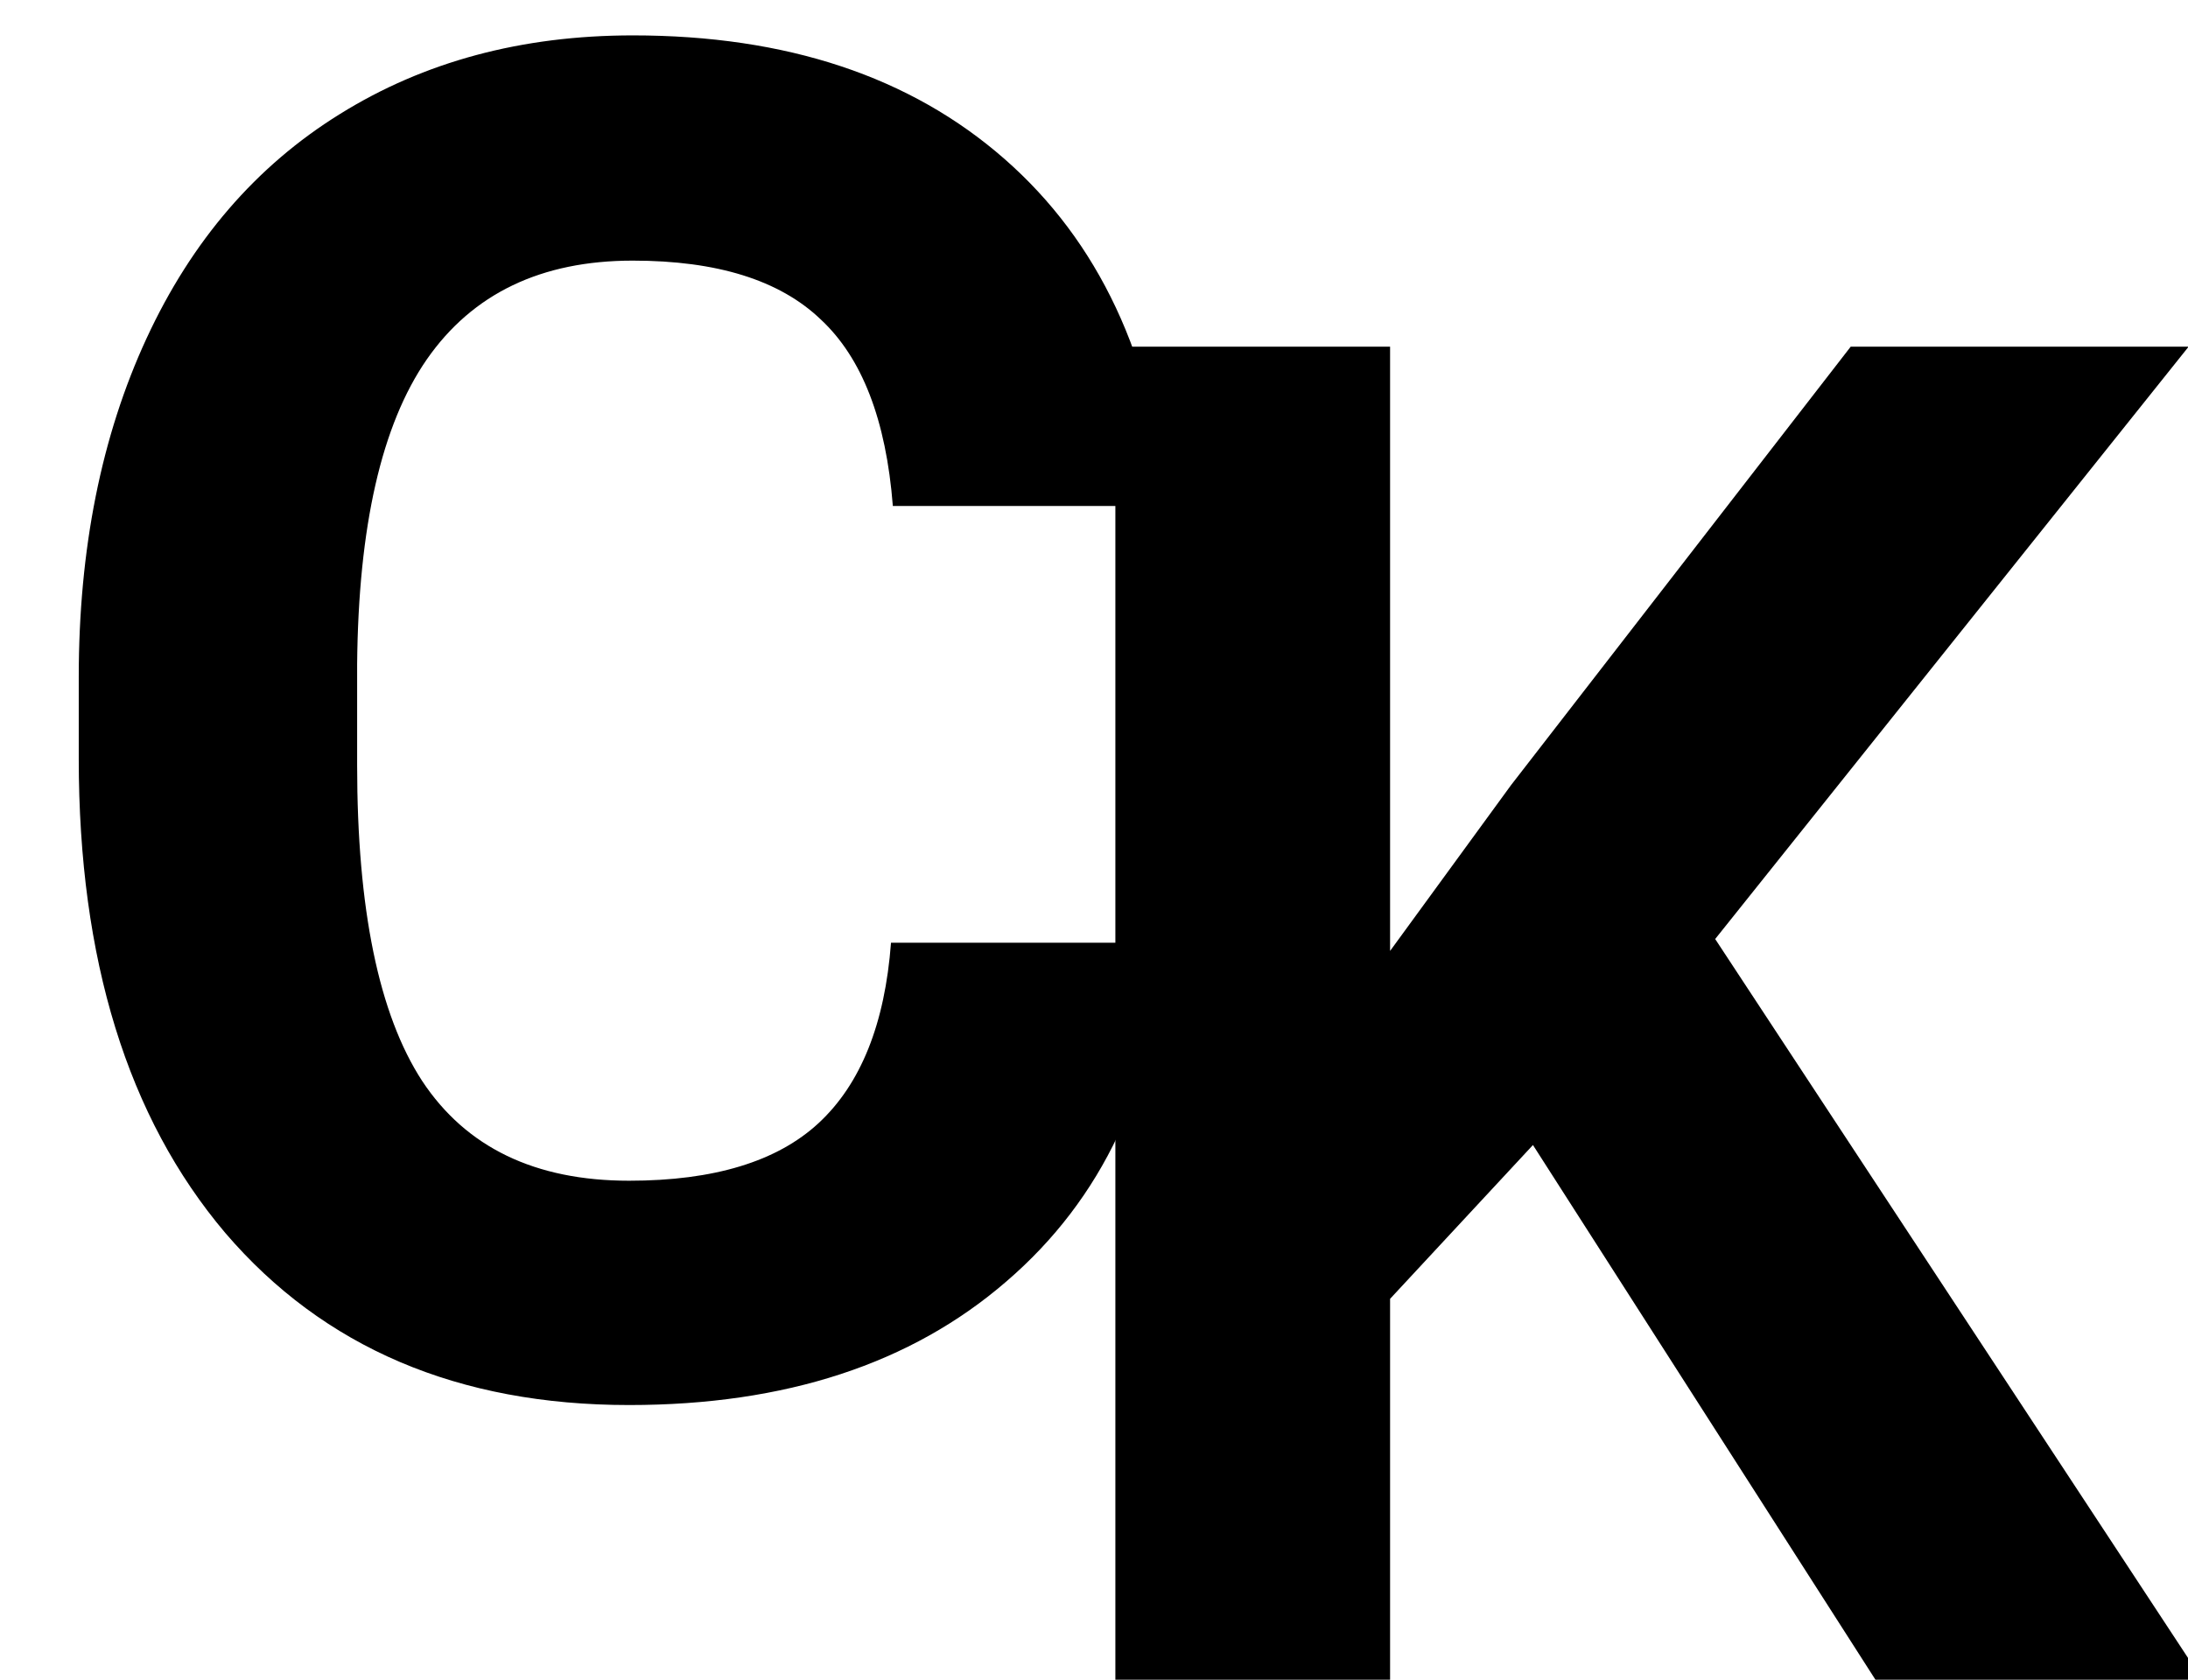<svg width="112" height="86" viewBox="0 0 112 86" fill="none" xmlns="http://www.w3.org/2000/svg">
<g clip-path="url(#clip0)">
<path d="M59.672 48.266C59.141 55.609 56.422 61.391 51.516 65.609C46.641 69.828 40.203 71.938 32.203 71.938C23.453 71.938 16.562 69 11.531 63.125C6.531 57.219 4.031 49.125 4.031 38.844V34.672C4.031 28.109 5.188 22.328 7.5 17.328C9.812 12.328 13.109 8.5 17.391 5.844C21.703 3.156 26.703 1.812 32.391 1.812C40.266 1.812 46.609 3.922 51.422 8.141C56.234 12.359 59.016 18.281 59.766 25.906H45.703C45.359 21.5 44.125 18.312 42 16.344C39.906 14.344 36.703 13.344 32.391 13.344C27.703 13.344 24.188 15.031 21.844 18.406C19.531 21.75 18.344 26.953 18.281 34.016V39.172C18.281 46.547 19.391 51.938 21.609 55.344C23.859 58.75 27.391 60.453 32.203 60.453C36.547 60.453 39.781 59.469 41.906 57.5C44.062 55.5 45.297 52.422 45.609 48.266H59.672Z" fill="black"/>
<path d="M78.469 58.625L71.156 66.5V86H57.094V17.75H71.156V48.688L77.344 40.203L94.734 17.75H112.031L87.797 48.078L112.734 86H96L78.469 58.625Z" fill="black"/>
</g>
<defs>
<clipPath id="clip0">
<rect width="112" height="86" fill="white"/>
</clipPath>
</defs>
</svg>
